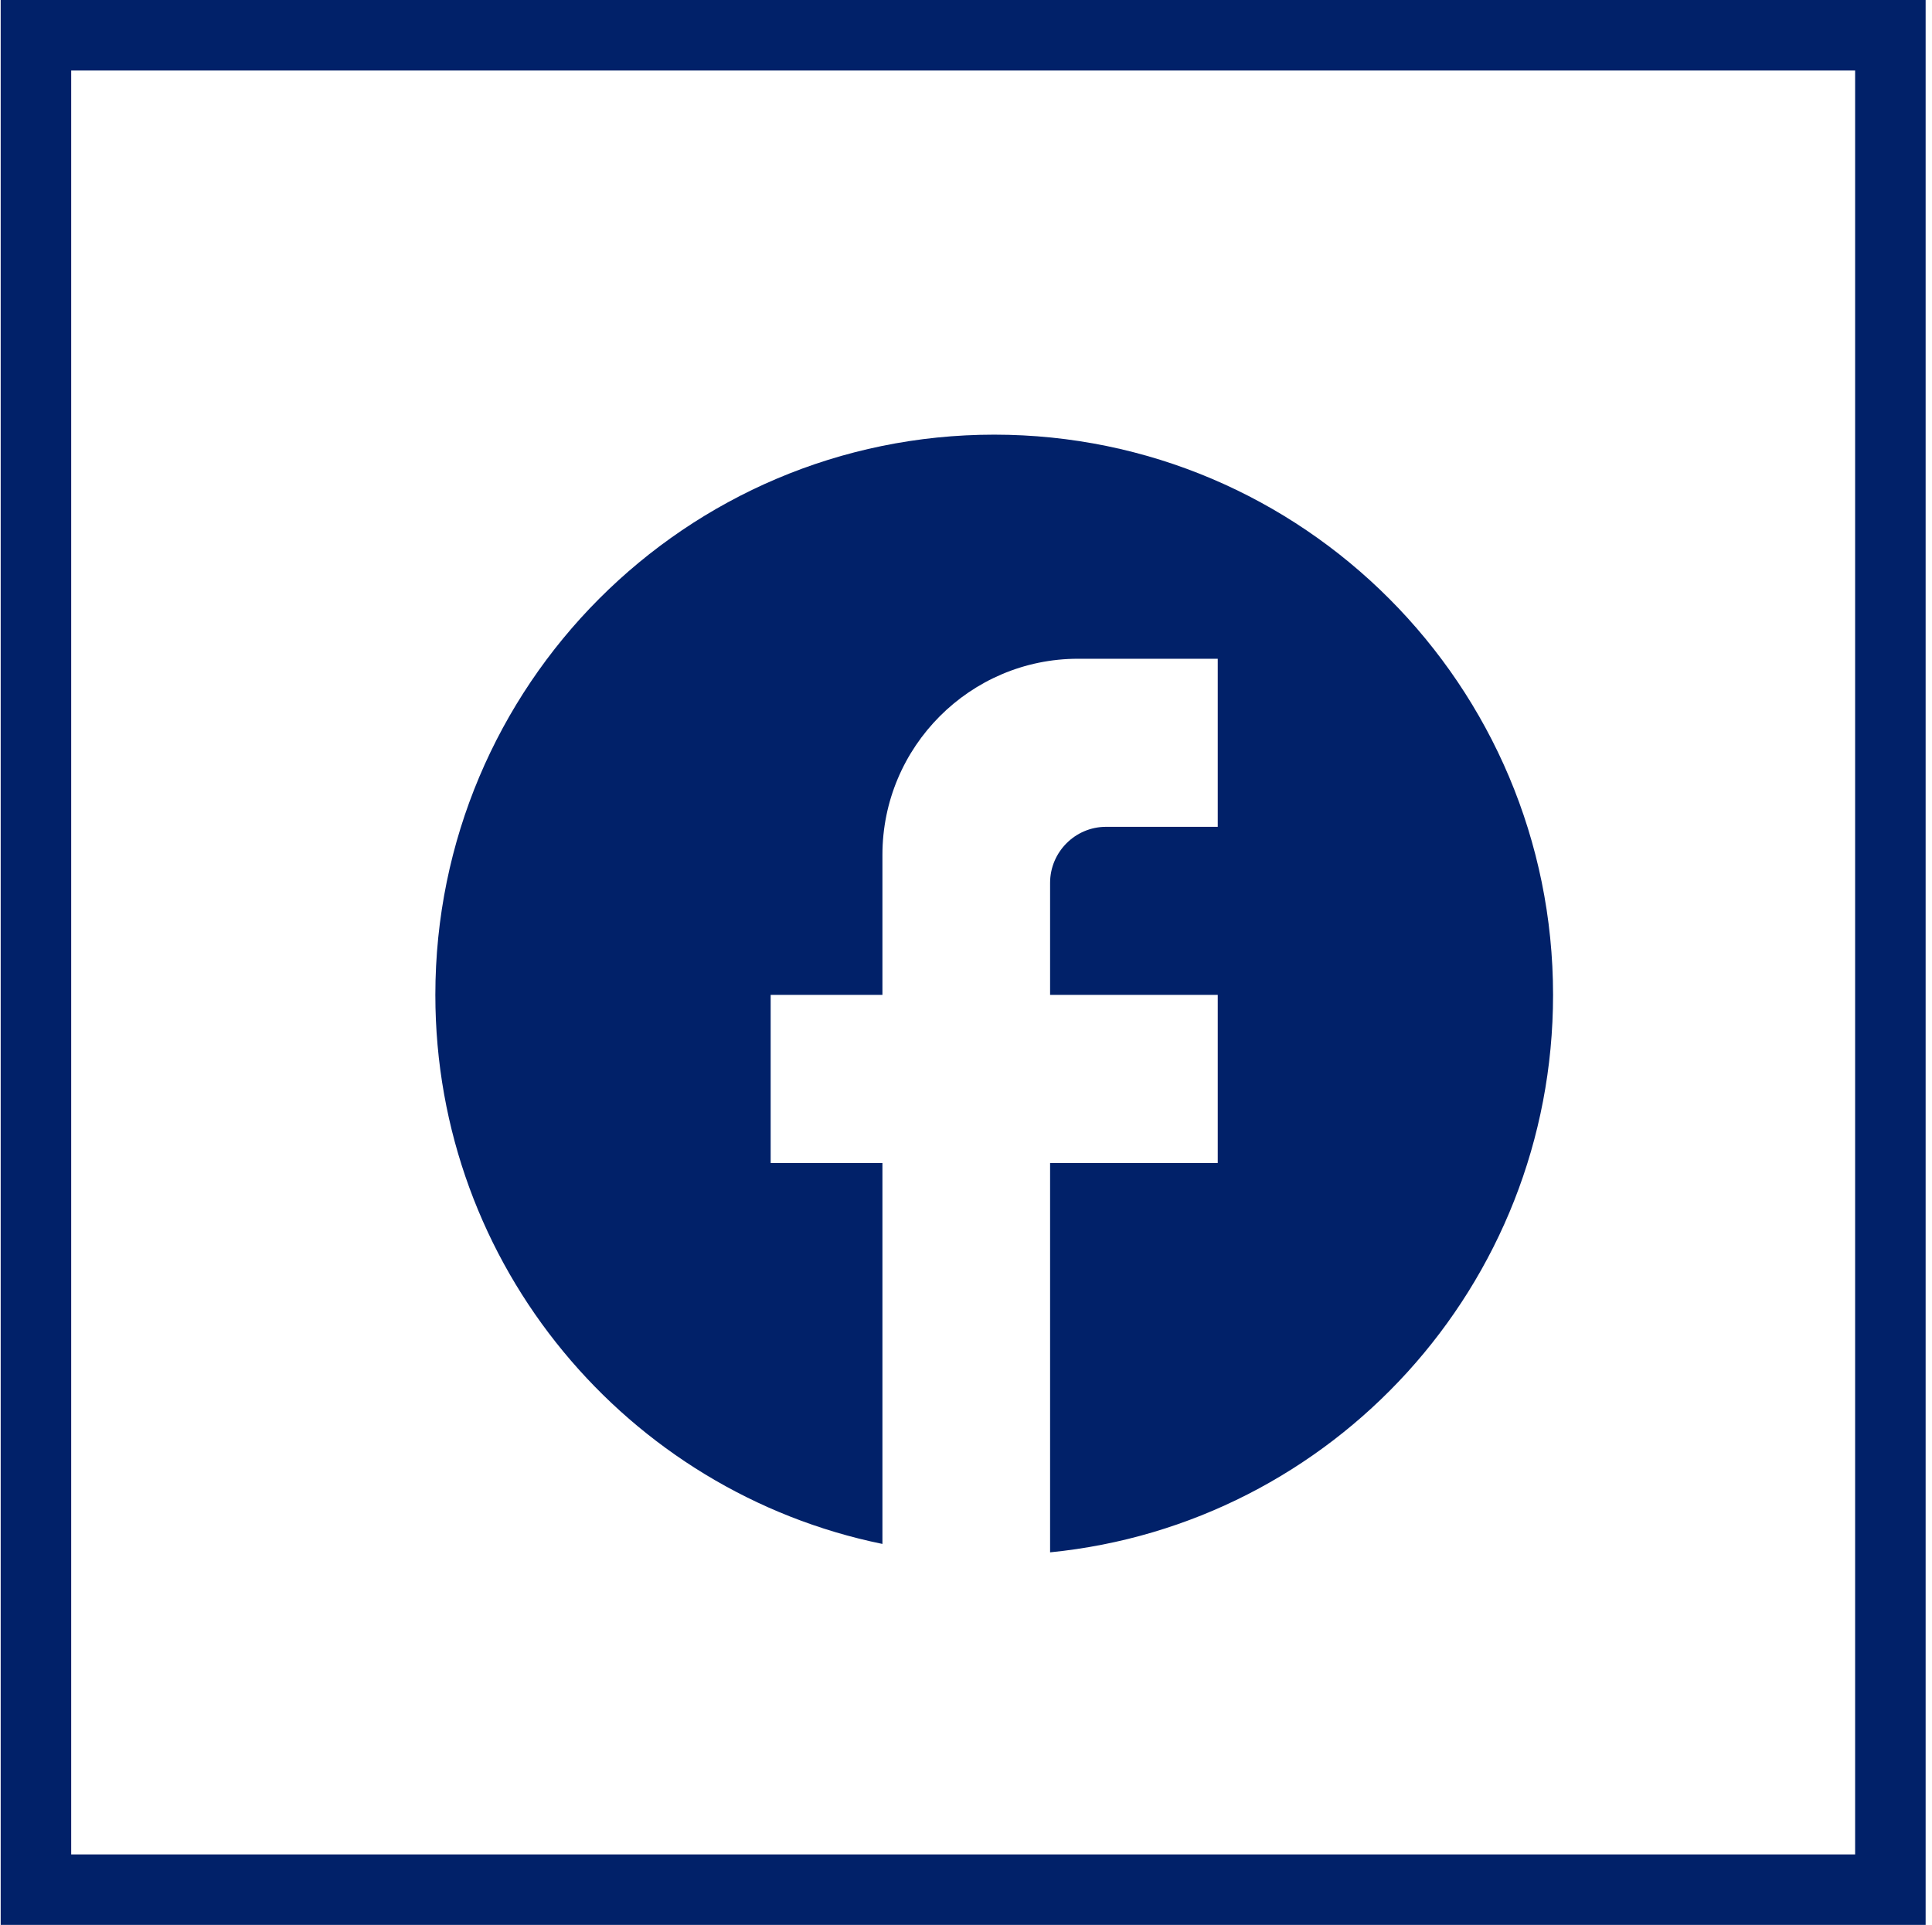 <?xml version="1.0" encoding="UTF-8"?>
<svg xmlns="http://www.w3.org/2000/svg" width="274" height="273" viewBox="0 0 274 273" fill="none">
  <path d="M220.258 141.102C220.258 97.242 184.75 61.645 141 61.645C97.25 61.645 61.742 97.242 61.742 141.102C61.742 179.559 89.007 211.58 125.148 218.969V164.939H109.297V141.102H125.148V121.238C125.148 105.902 137.592 93.428 152.889 93.428H172.703V117.265H156.852C152.492 117.265 148.926 120.84 148.926 125.21V141.102H172.703V164.939H148.926V220.161C188.951 216.188 220.258 182.34 220.258 141.102Z" fill="#012169"></path>
  <rect x="5.097" y="5" width="263" height="263" stroke="#012169" stroke-width="10"></rect>
</svg>
